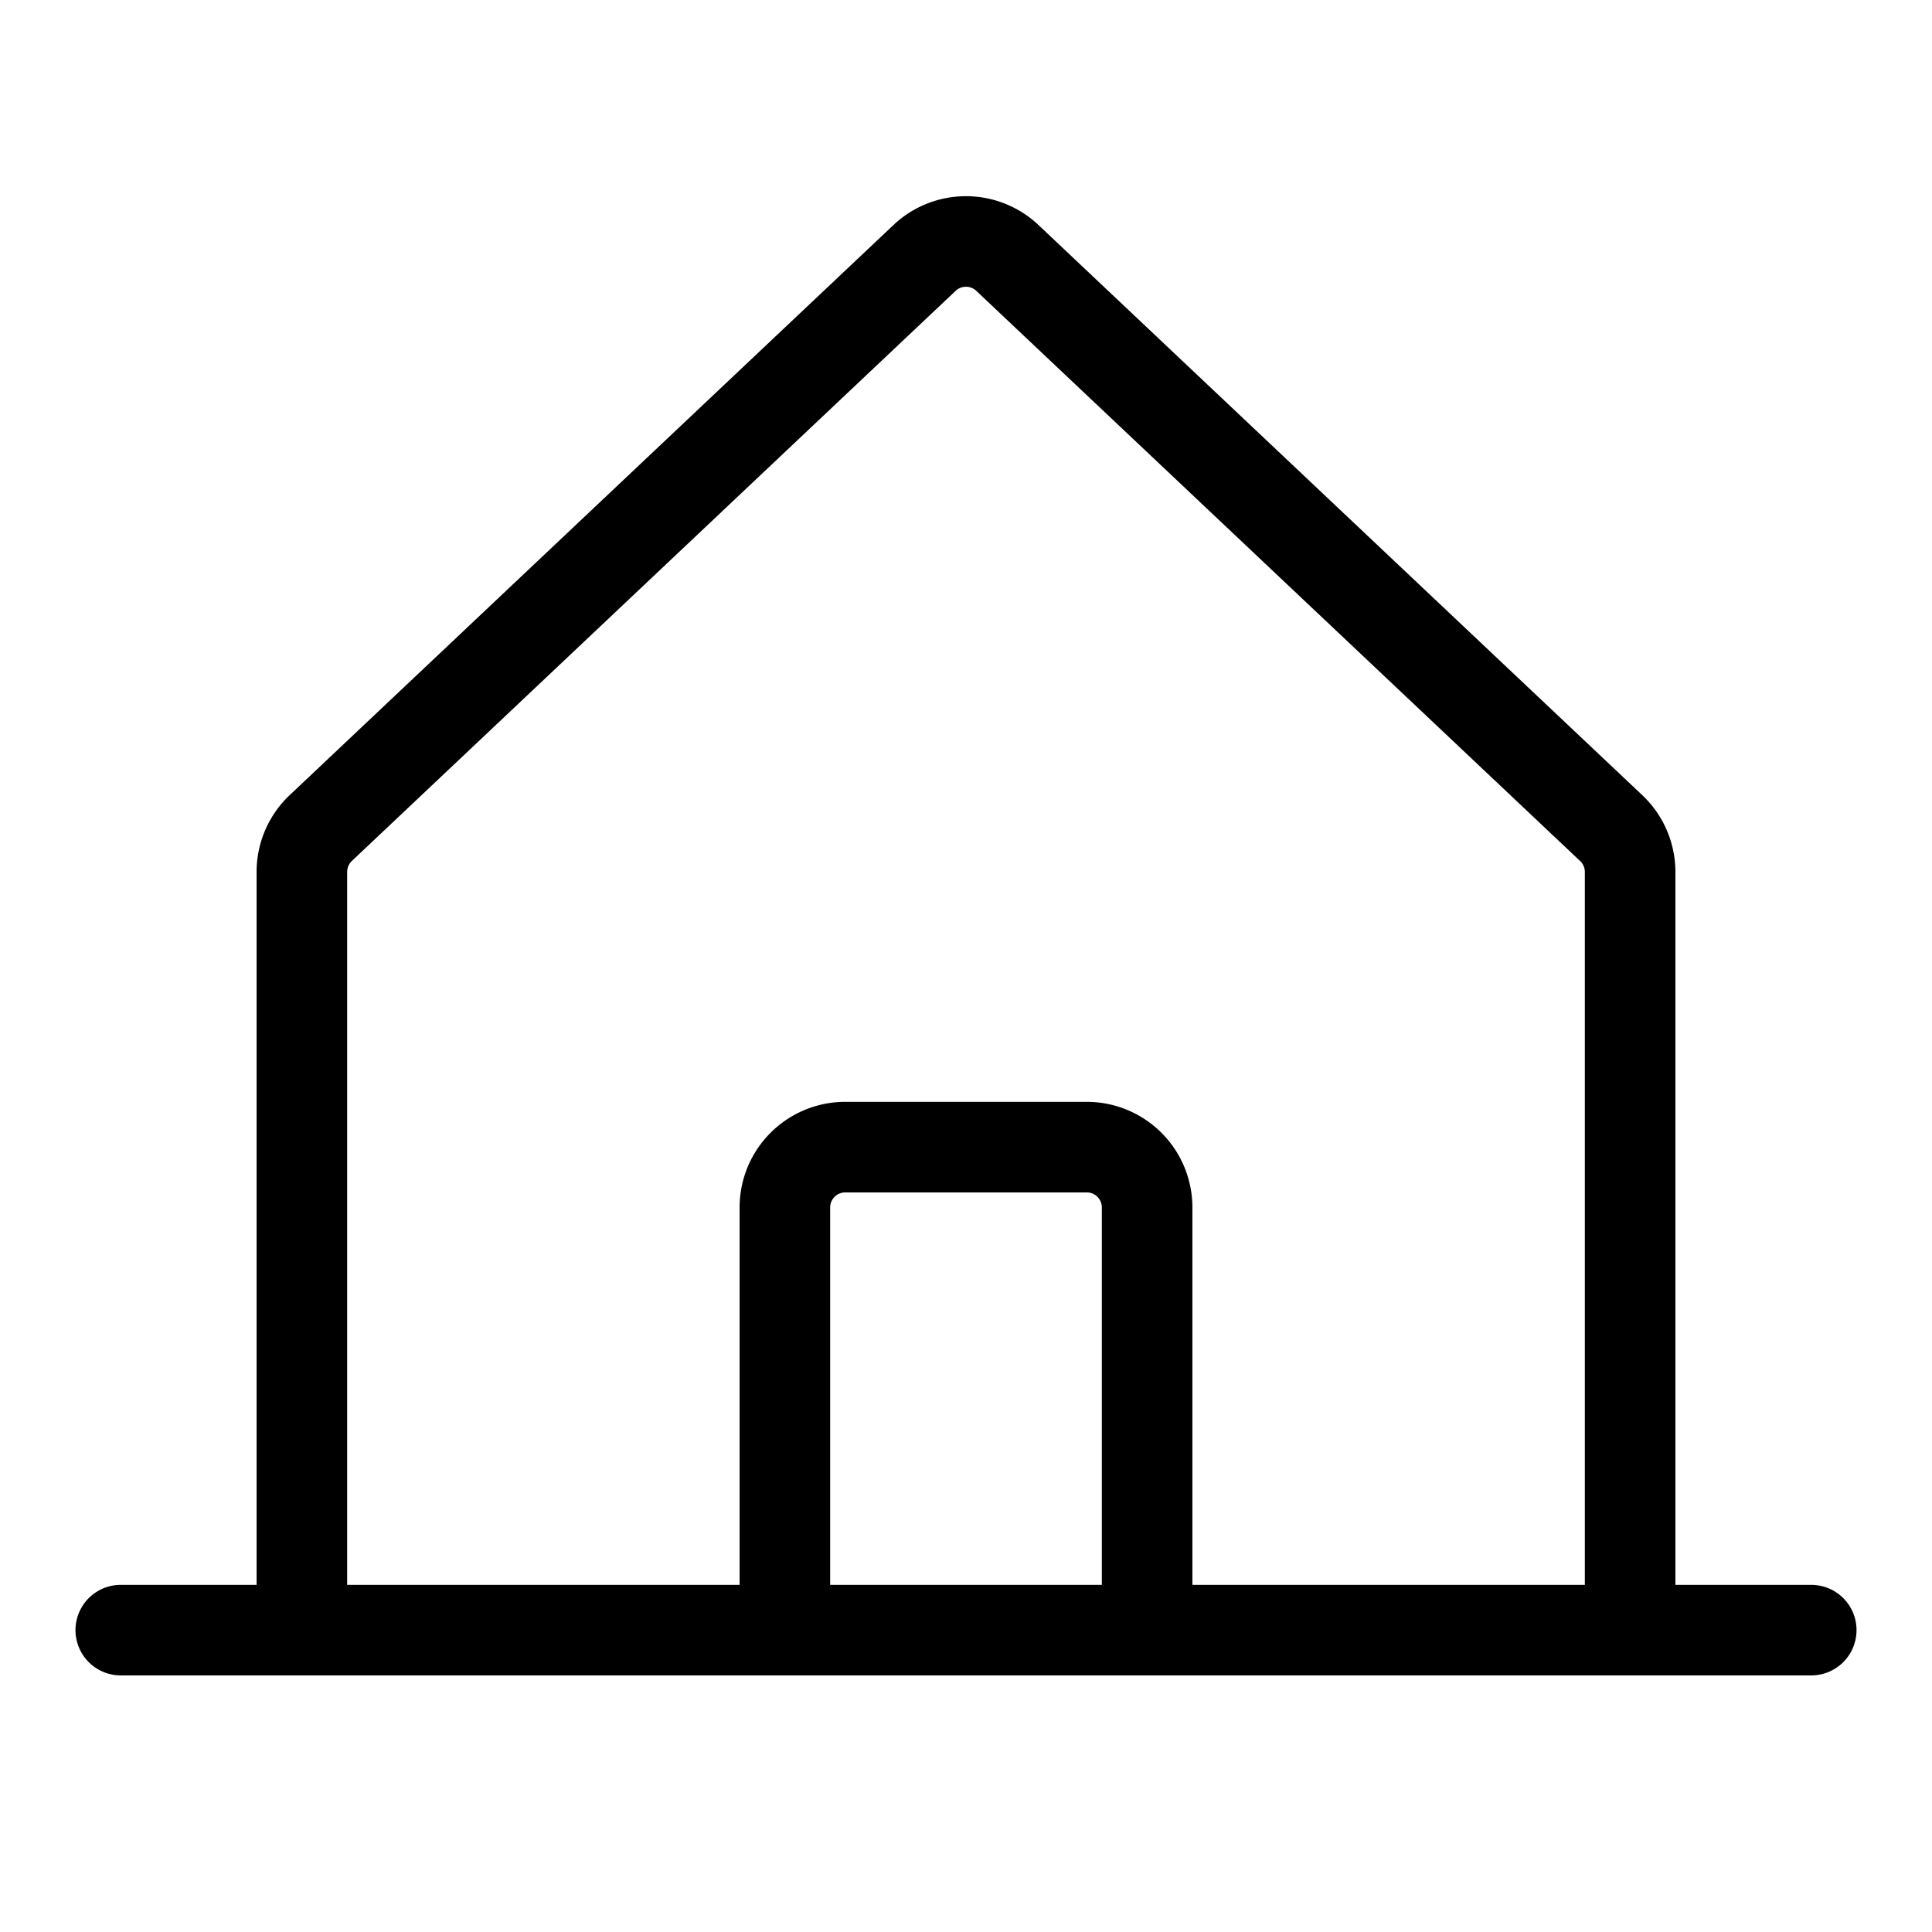 <svg viewBox="0 0 256 256" xmlns="http://www.w3.org/2000/svg"><rect fill="none" height="256" width="256"></rect><path stroke-width="12" stroke-linejoin="round" stroke-linecap="round" stroke="currentColor" fill="none" d="M216,216V115.54a8,8,0,0,0-2.62-5.92l-80-75.54a8,8,0,0,0-10.77,0l-80,75.54A8,8,0,0,0,40,115.54V216"></path><line stroke-width="12" stroke-linejoin="round" stroke-linecap="round" stroke="currentColor" fill="none" y2="216" x2="240" y1="216" x1="16"></line><path stroke-width="12" stroke-linejoin="round" stroke-linecap="round" stroke="currentColor" fill="none" d="M152,216V160a8,8,0,0,0-8-8H112a8,8,0,0,0-8,8v56"></path></svg>